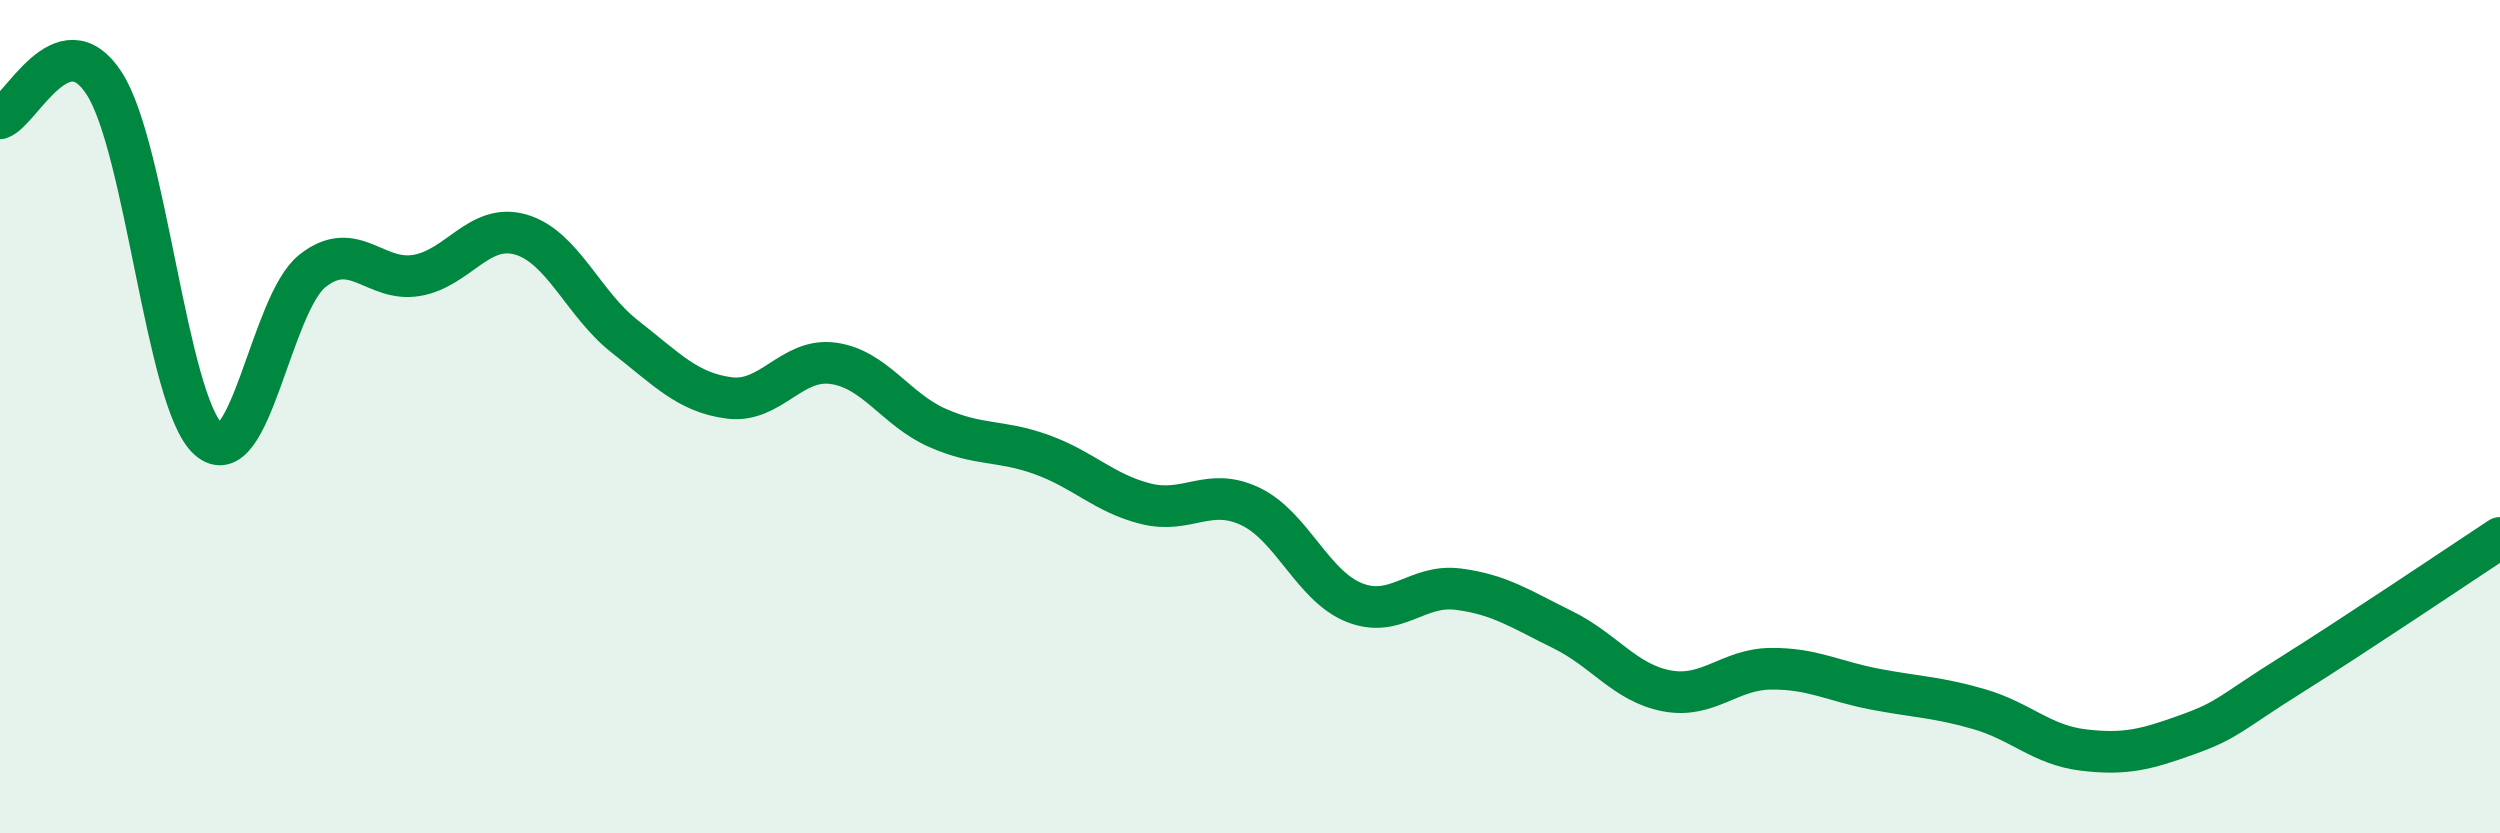 
    <svg width="60" height="20" viewBox="0 0 60 20" xmlns="http://www.w3.org/2000/svg">
      <path
        d="M 0,2.84 C 0.5,2.67 1.5,0.46 2.5,2 C 3.5,3.54 4,9.64 5,10.54 C 6,11.44 6.5,7.29 7.5,6.5 C 8.5,5.71 9,6.78 10,6.61 C 11,6.44 11.5,5.34 12.5,5.63 C 13.5,5.92 14,7.3 15,8.08 C 16,8.86 16.5,9.42 17.5,9.55 C 18.5,9.68 19,8.58 20,8.72 C 21,8.86 21.5,9.83 22.5,10.27 C 23.5,10.71 24,10.55 25,10.91 C 26,11.27 26.5,11.84 27.5,12.09 C 28.5,12.34 29,11.68 30,12.15 C 31,12.62 31.5,14.06 32.5,14.46 C 33.5,14.86 34,14.01 35,14.14 C 36,14.27 36.5,14.62 37.5,15.11 C 38.5,15.6 39,16.39 40,16.58 C 41,16.77 41.5,16.06 42.5,16.05 C 43.5,16.04 44,16.35 45,16.54 C 46,16.73 46.5,16.73 47.5,17.02 C 48.5,17.31 49,17.88 50,18 C 51,18.12 51.5,17.99 52.5,17.63 C 53.5,17.27 53.5,17.13 55,16.19 C 56.5,15.25 59,13.57 60,12.91L60 20L0 20Z"
        fill="#008740"
        opacity="0.1"
        stroke-linecap="round"
        stroke-linejoin="round"
      />
      <path
        d="M 0,2.84 C 0.5,2.67 1.5,0.46 2.5,2 C 3.5,3.54 4,9.64 5,10.54 C 6,11.44 6.5,7.29 7.5,6.5 C 8.5,5.71 9,6.78 10,6.61 C 11,6.44 11.5,5.34 12.5,5.63 C 13.5,5.92 14,7.3 15,8.08 C 16,8.86 16.5,9.42 17.5,9.55 C 18.5,9.68 19,8.58 20,8.72 C 21,8.86 21.5,9.83 22.5,10.27 C 23.5,10.71 24,10.55 25,10.91 C 26,11.27 26.5,11.84 27.5,12.09 C 28.5,12.34 29,11.68 30,12.15 C 31,12.62 31.5,14.06 32.5,14.46 C 33.5,14.86 34,14.01 35,14.14 C 36,14.27 36.5,14.62 37.5,15.11 C 38.5,15.6 39,16.39 40,16.58 C 41,16.77 41.5,16.06 42.5,16.05 C 43.5,16.04 44,16.35 45,16.54 C 46,16.73 46.5,16.73 47.5,17.02 C 48.5,17.31 49,17.88 50,18 C 51,18.12 51.5,17.99 52.5,17.63 C 53.5,17.27 53.5,17.13 55,16.19 C 56.5,15.25 59,13.57 60,12.91"
        stroke="#008740"
        stroke-width="1"
        fill="none"
        stroke-linecap="round"
        stroke-linejoin="round"
      />
    </svg>
  